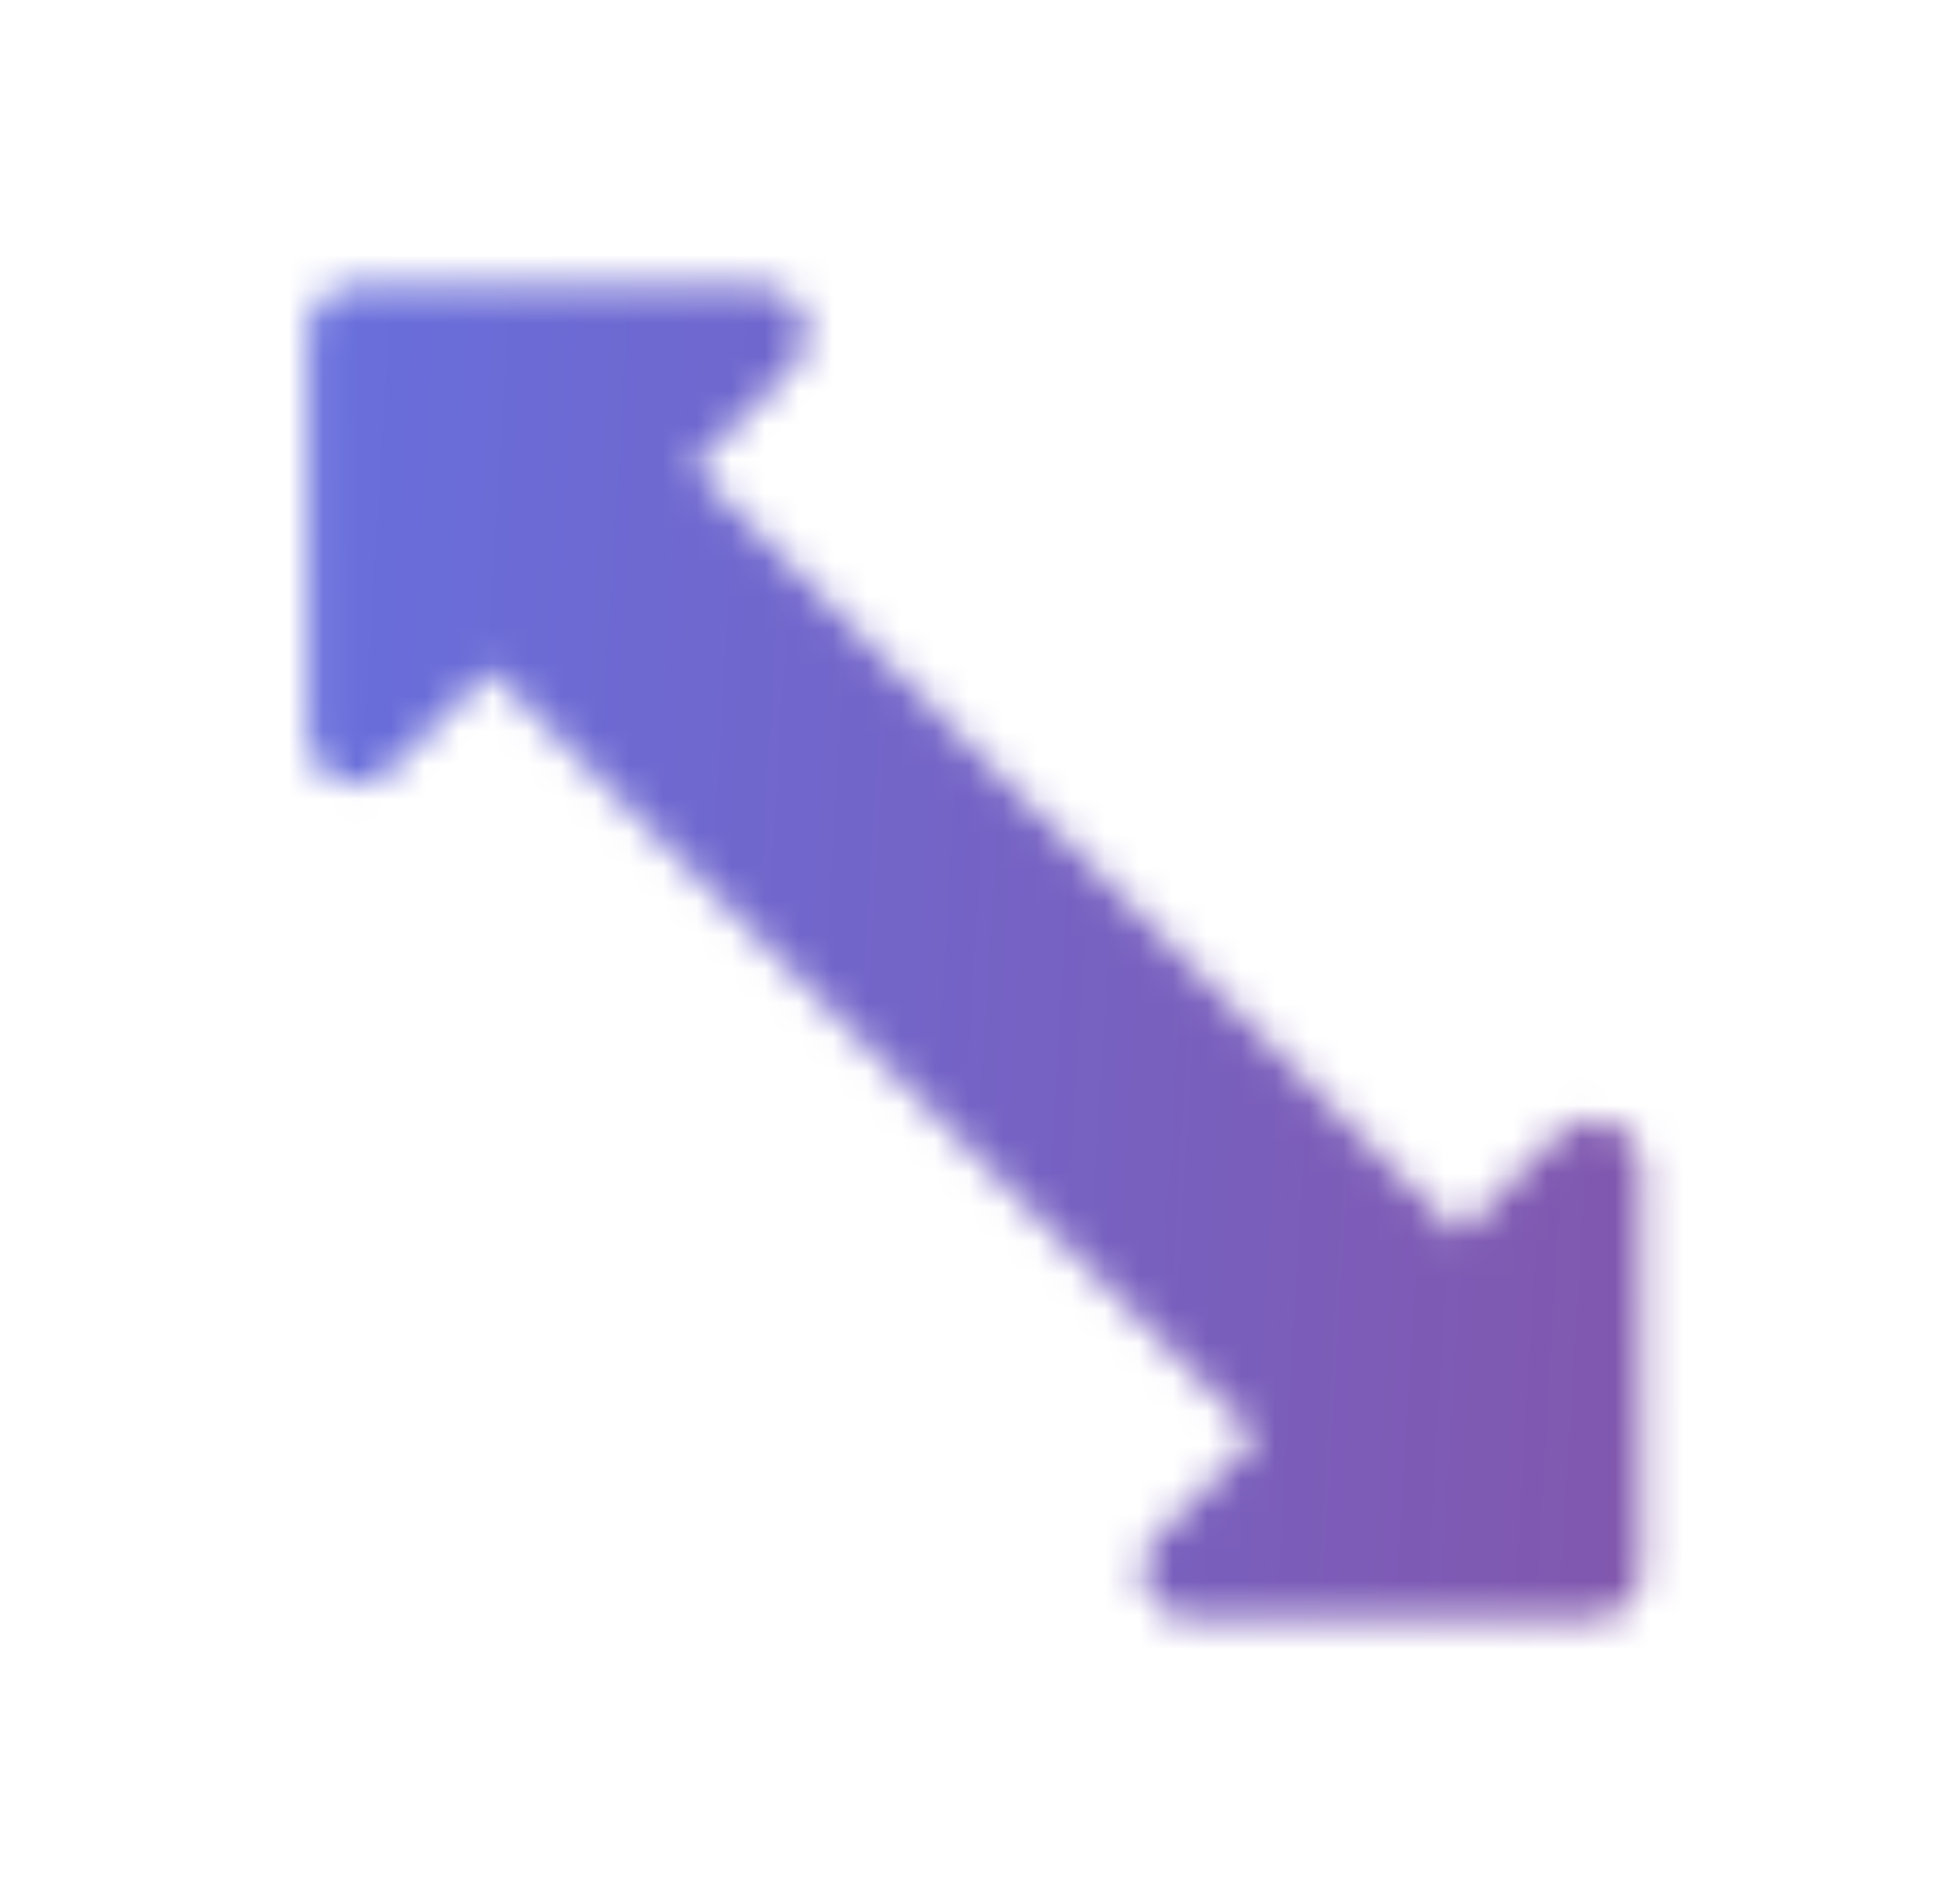 <svg width="57" height="56" viewBox="0 0 57 56" fill="none" xmlns="http://www.w3.org/2000/svg">
<mask id="mask0_2172_660" style="mask-type:alpha" maskUnits="userSpaceOnUse" x="9" y="8" width="40" height="40">
<path d="M47.401 33.026C46.877 32.808 46.275 32.931 45.875 33.329L42.904 36.3L20.364 13.76L23.335 10.789C23.735 10.389 23.856 9.786 23.638 9.263C23.422 8.742 22.912 8.4 22.347 8.4H10.467C9.694 8.4 9.067 9.028 9.067 9.8V21.68C9.067 22.246 9.408 22.756 9.932 22.974C10.456 23.193 11.057 23.07 11.458 22.672L14.429 19.701L36.969 42.241L33.998 45.212C33.597 45.612 33.477 46.214 33.695 46.738C33.911 47.258 34.421 47.6 34.986 47.6H46.866C47.639 47.6 48.266 46.973 48.266 46.2V34.32C48.266 33.754 47.925 33.245 47.401 33.026Z" fill="black"/>
</mask>
<g mask="url(#mask0_2172_660)">
<rect width="56" height="56" transform="translate(0.668)" fill="url(#paint0_linear_2172_660)"/>
</g>
<defs>
<linearGradient id="paint0_linear_2172_660" x1="0" y1="0" x2="59.165" y2="3.572" gradientUnits="userSpaceOnUse">
<stop stop-color="#6274E7"/>
<stop offset="1" stop-color="#8752A3"/>
</linearGradient>
</defs>
</svg>
